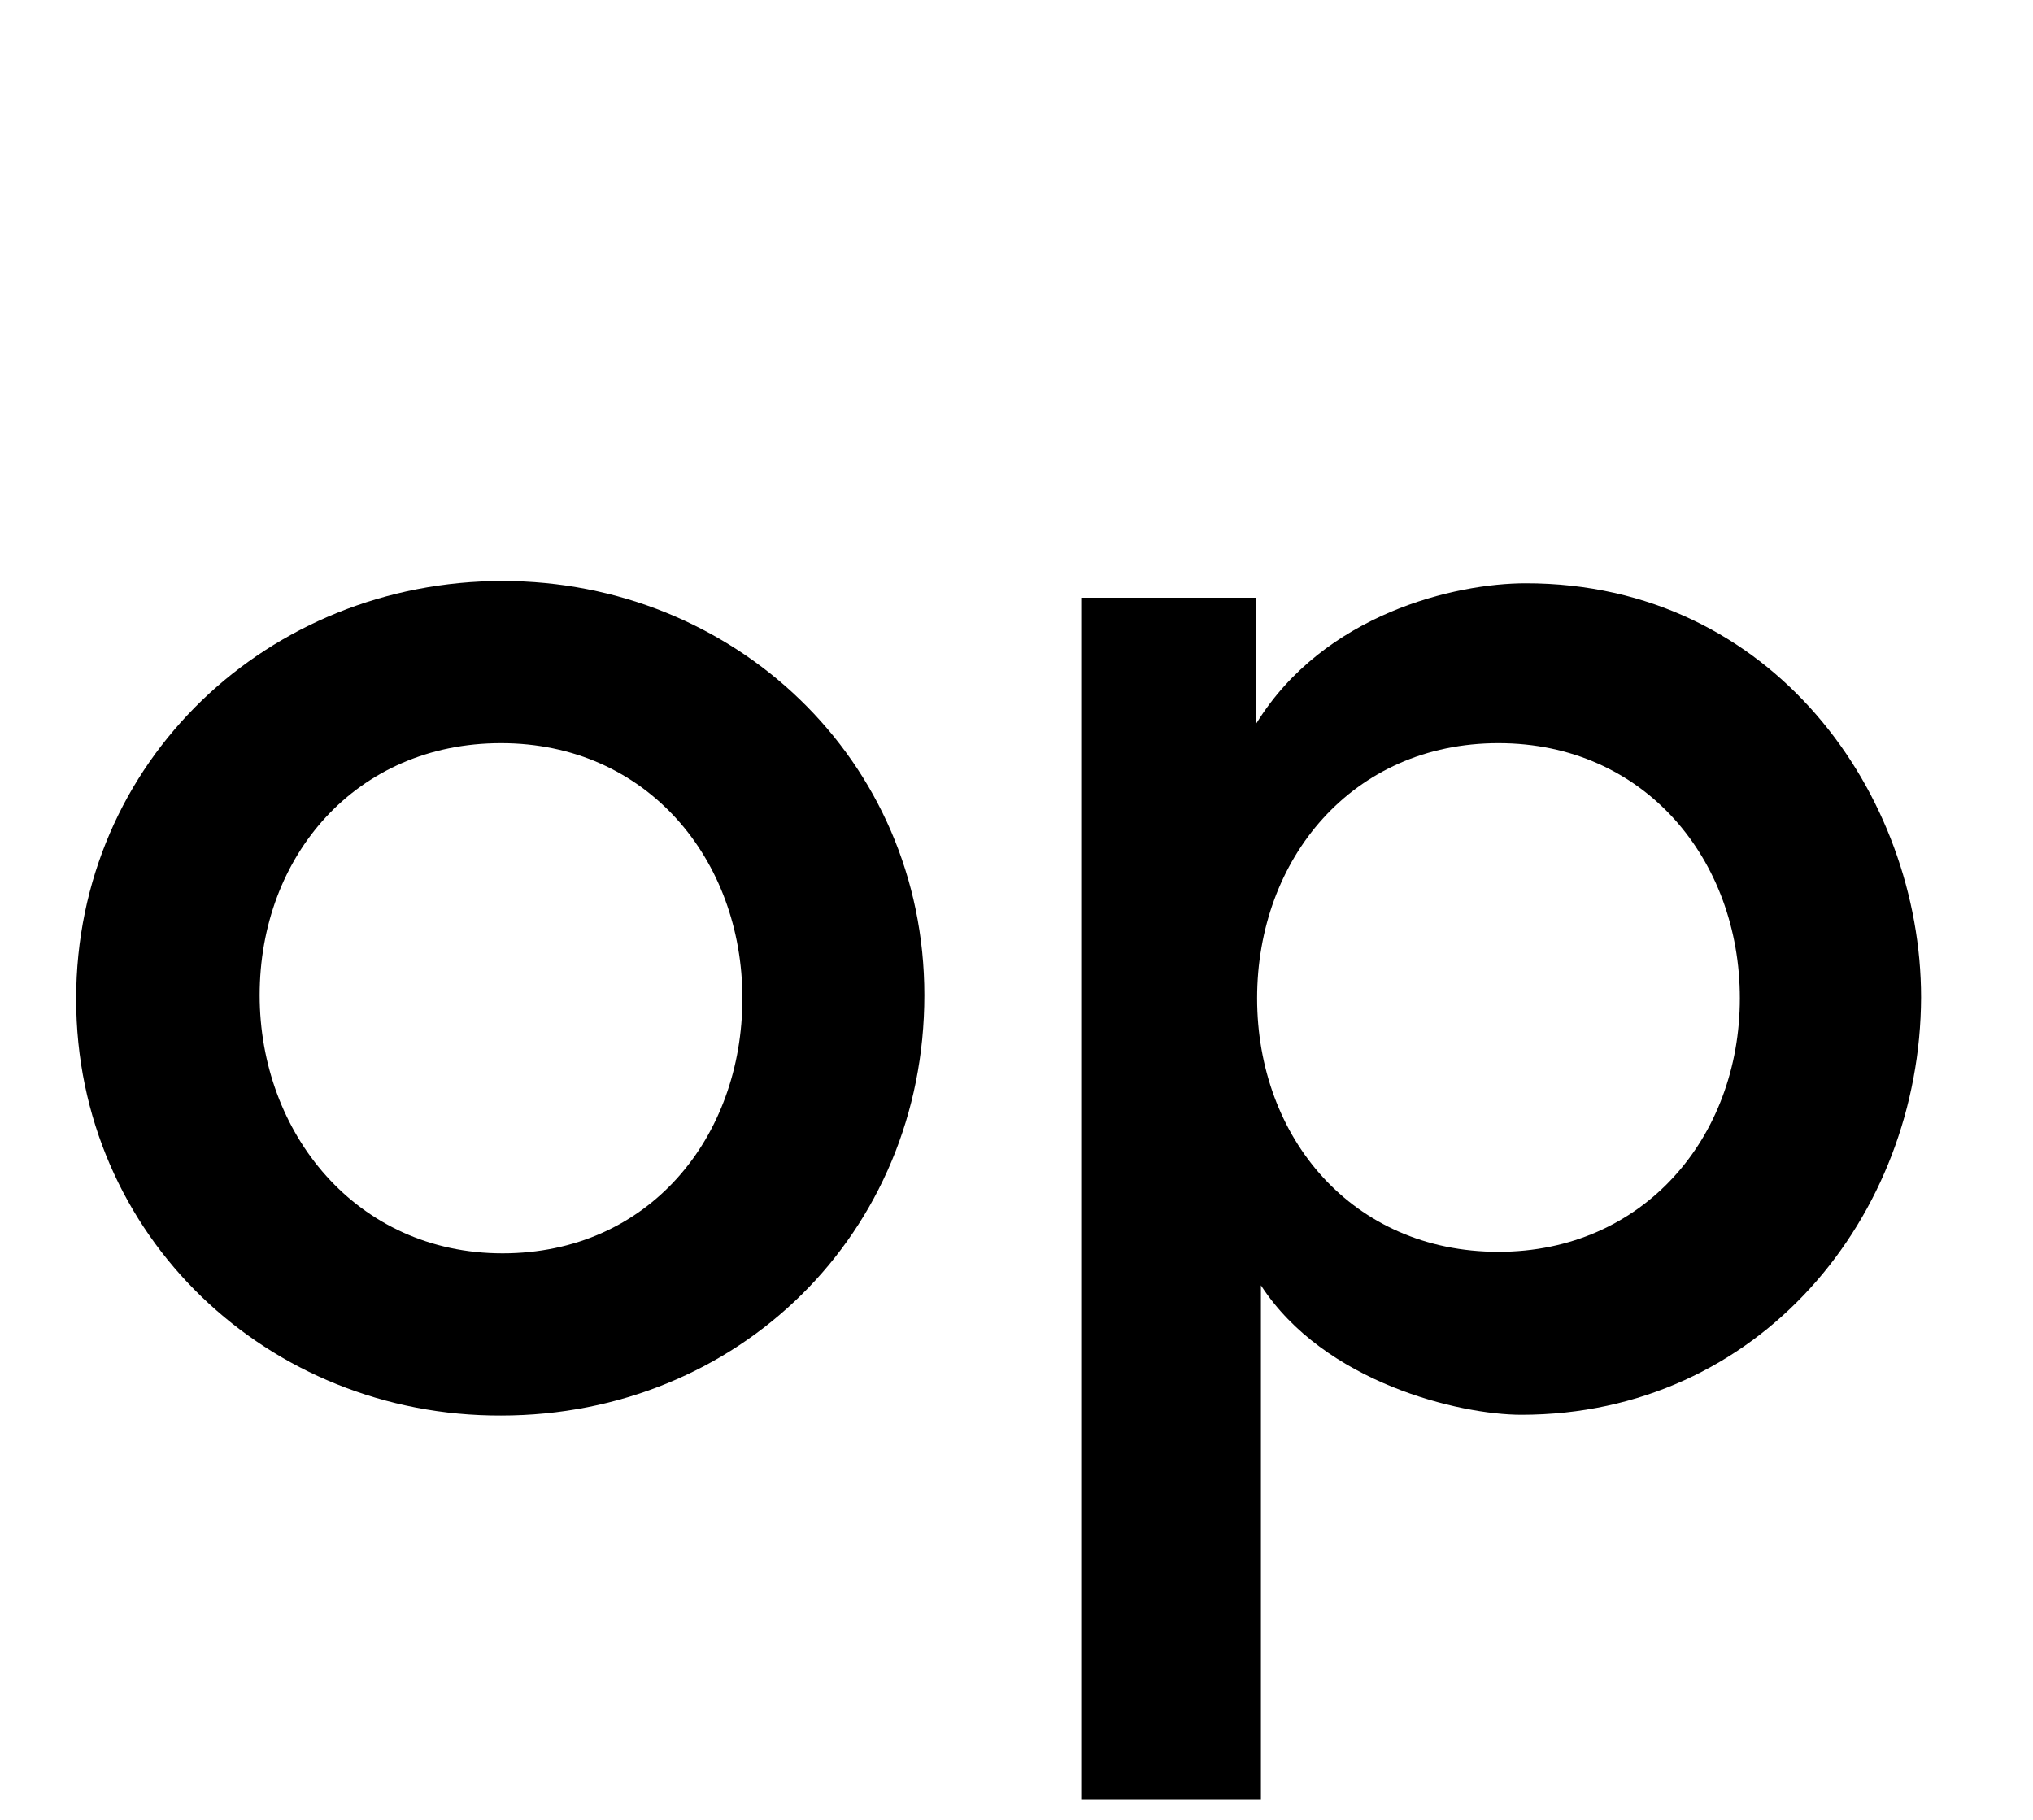 <?xml version="1.0" encoding="utf-8"?>
<!-- Generator: Adobe Illustrator 26.3.1, SVG Export Plug-In . SVG Version: 6.00 Build 0)  -->
<svg version="1.1" id="Layer_1" xmlns="http://www.w3.org/2000/svg" xmlns:xlink="http://www.w3.org/1999/xlink" x="0px" y="0px"
	 viewBox="0 0 267 239" style="enable-background:new 0 0 267 239;" xml:space="preserve">
<style type="text/css">
	.st0{enable-background:new    ;}
</style>
<g class="st0">
	<path d="M66,76.3c30.3,0,55.4,23.4,55.4,54.4c0,31.3-24.5,55.2-55.6,55.2C35.3,186,10,162.4,10,131.2C10,99.9,35.3,76.3,66,76.3z
		 M66,164.6c19.2,0,31.5-15.2,31.5-33.5c0-18.2-12.5-33.5-31.7-33.5c-19,0-31.7,14.8-31.7,33.1C34.1,148.8,46.8,164.6,66,164.6z"/>
	<path d="M199.8,185.8c-8.1,0-25.9-4.2-34.2-17v67.5H142V78.5h23V95c8.9-14.4,26.1-18.4,35.4-18.4c32.5,0,51.9,27.9,51.9,54.4
		C252.2,159.7,231.1,185.8,199.8,185.8z M196.8,164.4c19,0,31.7-15,31.7-33.3c0-18.2-12.5-33.5-31.7-33.5
		c-19.2,0-31.7,15.2-31.7,33.5C165.1,149.4,177.6,164.4,196.8,164.4z"/>
</g>
</svg>
